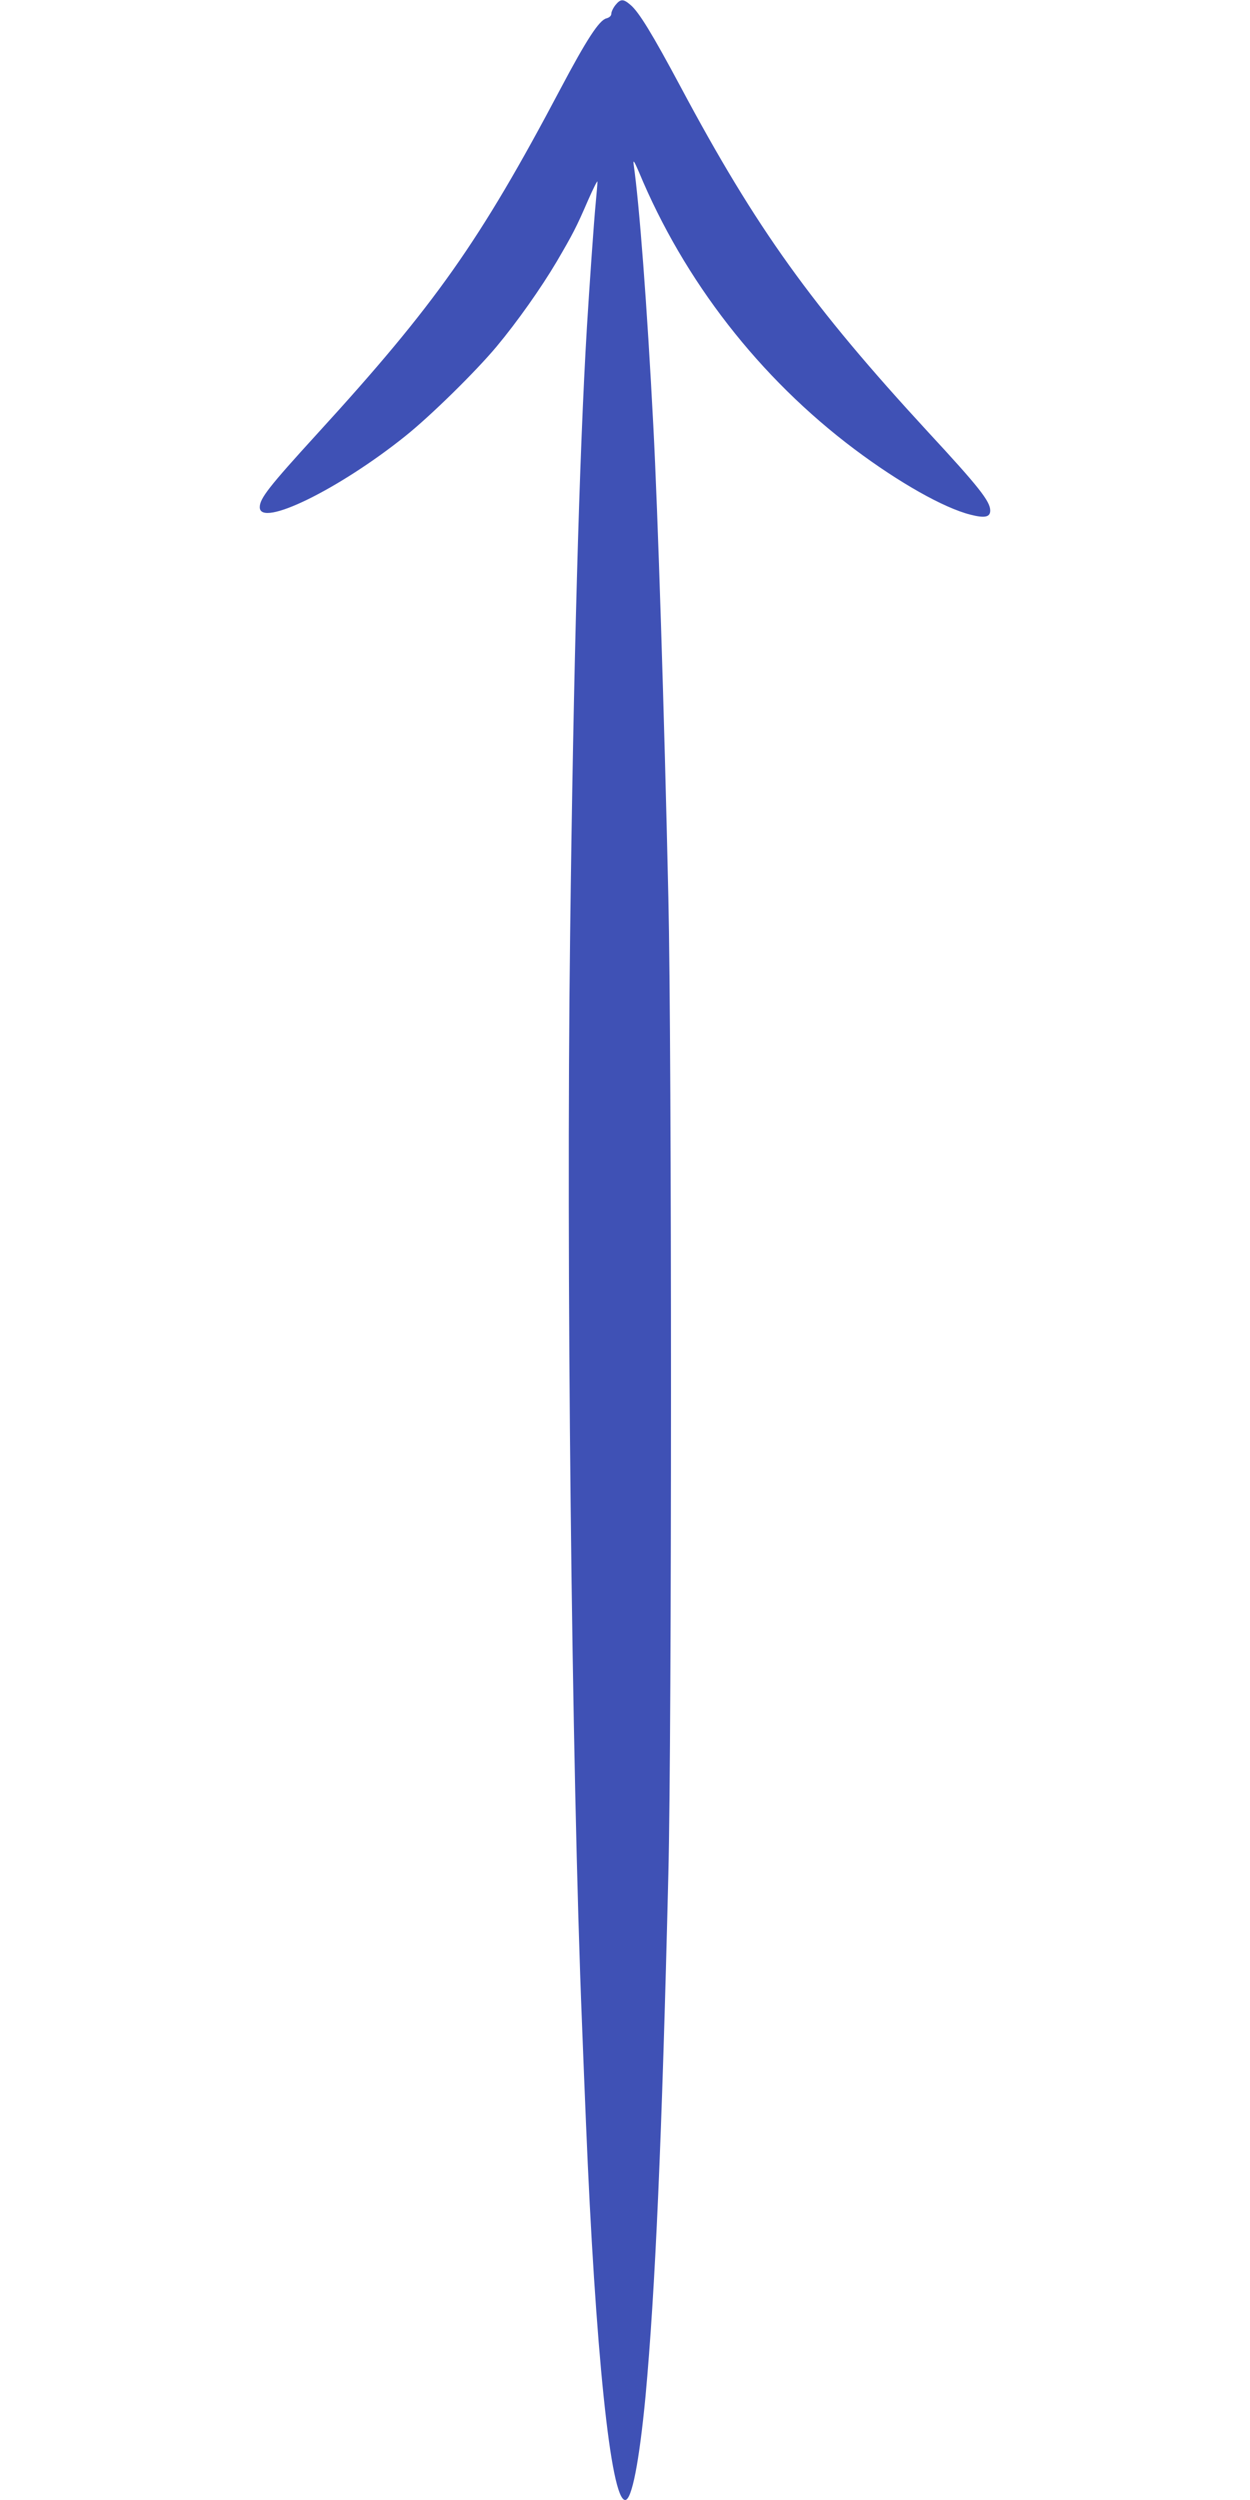 <?xml version="1.0" standalone="no"?>
<!DOCTYPE svg PUBLIC "-//W3C//DTD SVG 20010904//EN"
 "http://www.w3.org/TR/2001/REC-SVG-20010904/DTD/svg10.dtd">
<svg version="1.0" xmlns="http://www.w3.org/2000/svg"
 width="640pt" height="1280pt" viewBox="0 0 640 1280"
 preserveAspectRatio="xMidYMid meet">
<g transform="translate(0,1280) scale(0.1,-0.1)"
fill="#3f51b5" stroke="none">
<path d="M3151 12774 c-12 -15 -21 -35 -21 -44 0 -11 -10 -20 -25 -24 -37 -9
-101 -107 -236 -362 -413 -781 -640 -1103 -1244 -1764 -249 -273 -295 -332
-295 -377 0 -107 406 92 745 364 129 103 360 330 467 458 106 127 228 300 308
435 83 142 101 176 161 315 27 61 48 103 48 95 0 -8 -4 -58 -9 -110 -9 -90
-33 -439 -45 -635 -39 -649 -69 -1744 -86 -3115 -21 -1650 8 -4270 61 -5575 5
-132 14 -357 20 -500 48 -1170 127 -1935 201 -1935 34 0 72 196 104 530 50
544 84 1313 117 2675 18 714 18 4225 0 5000 -21 947 -54 1978 -77 2415 -32
618 -72 1141 -101 1340 -3 25 4 13 27 -40 231 -557 618 -1055 1104 -1420 228
-171 456 -300 593 -335 74 -19 102 -13 102 21 0 47 -58 121 -320 404 -594 645
-877 1038 -1265 1765 -146 273 -214 384 -257 420 -37 32 -51 31 -77 -1z"/>
</g>
</svg>
